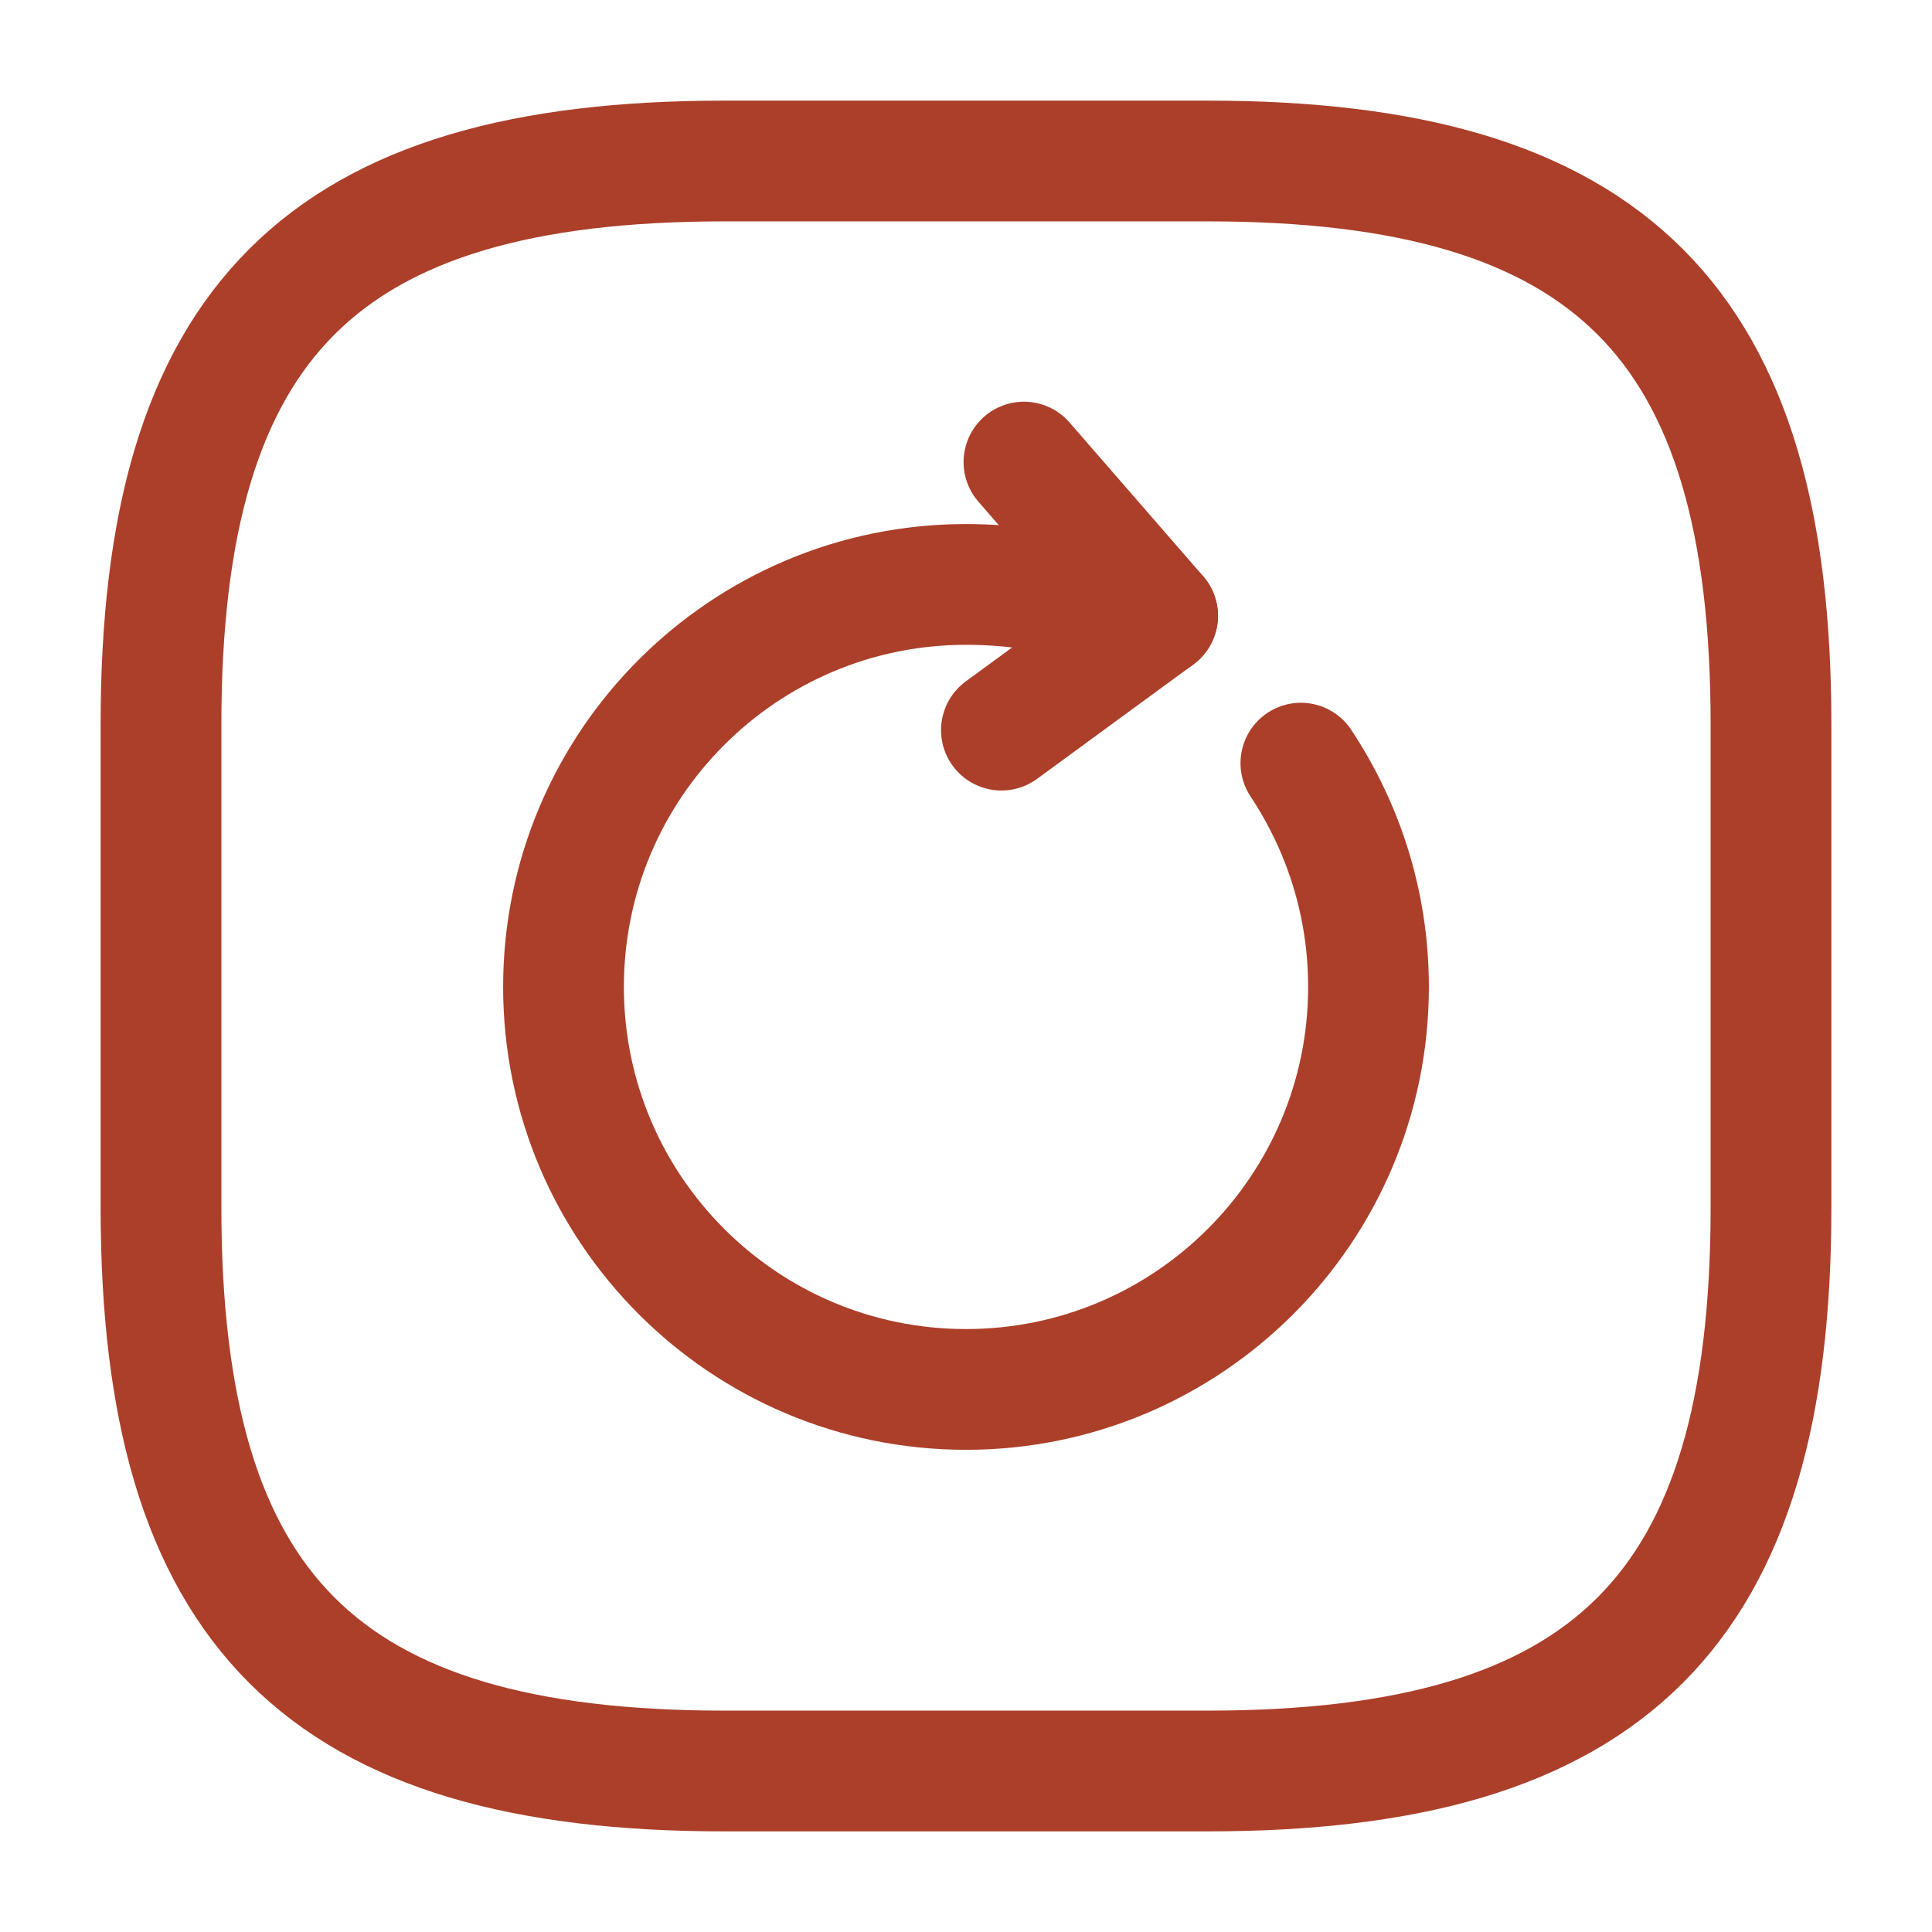<svg width="24" height="24" viewBox="0 0 24 24" fill="none" xmlns="http://www.w3.org/2000/svg">
<path d="M9 22H15C20 22 22 20 22 15V9C22 4 20 2 15 2H9C4 2 2 4 2 9V15C2 20 4 22 9 22Z" stroke="#AC3F29" stroke-width="1.5" stroke-linecap="round" stroke-linejoin="round"/>
<path d="M13.67 7.51C13.17 7.36 12.62 7.26 12 7.26C9.24 7.26 7 9.5 7 12.26C7 15.02 9.24 17.26 12 17.26C14.76 17.26 17 15.02 17 12.26C17 11.23 16.69 10.28 16.16 9.48" stroke="#AC3F29" stroke-width="1.5" stroke-linecap="round" stroke-linejoin="round"/>
<path d="M14.38 7.65L12.72 5.74" stroke="#AC3F29" stroke-width="1.5" stroke-linecap="round" stroke-linejoin="round"/>
<path d="M14.38 7.65L12.44 9.07" stroke="#AC3F29" stroke-width="1.5" stroke-linecap="round" stroke-linejoin="round"/>
</svg>
